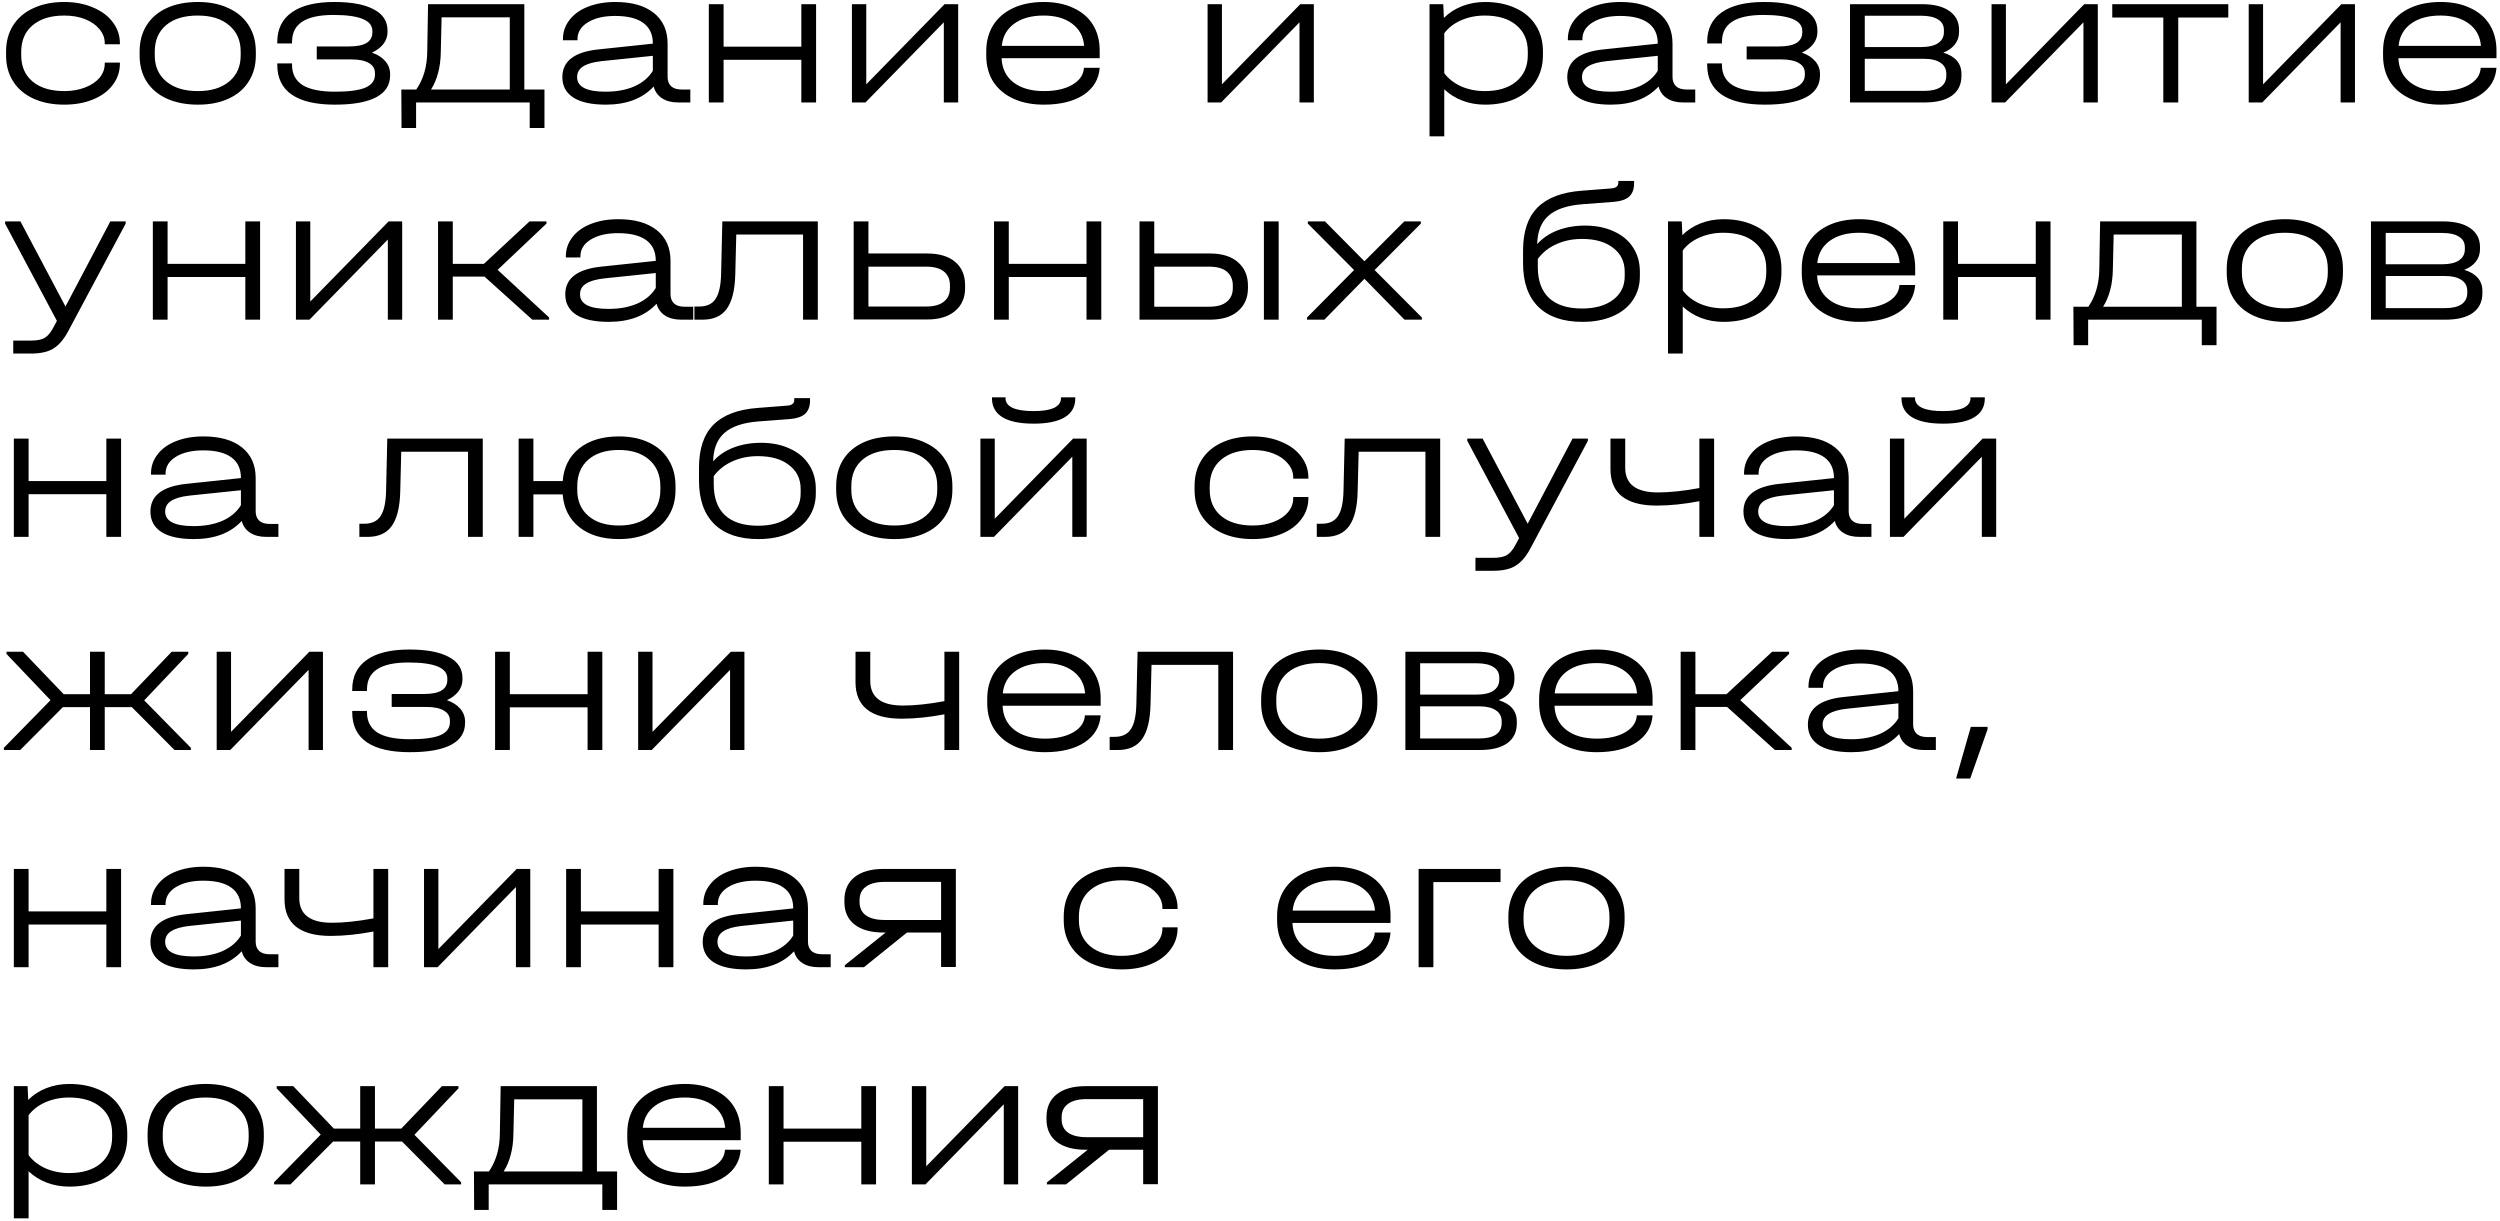 <?xml version="1.0" encoding="UTF-8"?> <svg xmlns="http://www.w3.org/2000/svg" width="610" height="298" viewBox="0 0 610 298" fill="none"> <path d="M15.684 25.535C12.83 25.535 10.333 25.049 8.193 24.076C6.053 23.103 4.399 21.709 3.232 19.893C2.064 18.077 1.481 15.969 1.481 13.569V12.597C1.481 10.165 2.048 8.041 3.183 6.225C4.35 4.376 6.004 2.966 8.144 1.993C10.285 0.988 12.798 0.485 15.684 0.485C18.278 0.485 20.596 0.923 22.639 1.798C24.715 2.641 26.336 3.841 27.503 5.398C28.671 6.922 29.255 8.64 29.255 10.554V10.797H25.558V10.554C25.558 9.257 25.12 8.105 24.245 7.1C23.401 6.063 22.234 5.252 20.742 4.668C19.251 4.084 17.565 3.793 15.684 3.793C12.409 3.793 9.831 4.587 7.95 6.176C6.102 7.733 5.177 9.889 5.177 12.645V13.521C5.177 16.212 6.102 18.336 7.95 19.893C9.831 21.449 12.409 22.227 15.684 22.227C17.565 22.227 19.251 21.936 20.742 21.352C22.267 20.768 23.45 19.974 24.293 18.968C25.136 17.963 25.558 16.812 25.558 15.515V15.272H29.255V15.515C29.255 17.461 28.671 19.195 27.503 20.72C26.369 22.244 24.763 23.427 22.688 24.27C20.645 25.113 18.31 25.535 15.684 25.535ZM48.318 25.535C45.432 25.535 42.903 25.049 40.73 24.076C38.59 23.103 36.936 21.709 35.769 19.893C34.634 18.077 34.066 15.953 34.066 13.521V12.597C34.066 10.132 34.634 7.992 35.769 6.176C36.936 4.328 38.59 2.917 40.73 1.944C42.87 0.971 45.4 0.485 48.318 0.485C51.172 0.485 53.652 0.988 55.76 1.993C57.9 2.966 59.538 4.36 60.673 6.176C61.84 7.992 62.424 10.132 62.424 12.597V13.521C62.424 15.953 61.84 18.077 60.673 19.893C59.538 21.709 57.9 23.103 55.76 24.076C53.652 25.049 51.172 25.535 48.318 25.535ZM48.269 22.227C51.512 22.227 54.057 21.449 55.906 19.893C57.787 18.336 58.727 16.212 58.727 13.521V12.597C58.727 9.873 57.787 7.733 55.906 6.176C54.057 4.587 51.512 3.793 48.269 3.793C44.962 3.793 42.384 4.571 40.535 6.127C38.687 7.684 37.763 9.84 37.763 12.597V13.521C37.763 16.212 38.703 18.336 40.584 19.893C42.465 21.449 45.027 22.227 48.269 22.227ZM90.76 12.84C92.155 13.326 93.241 14.023 94.019 14.931C94.798 15.839 95.187 16.877 95.187 18.044V18.385C95.187 20.752 94.052 22.535 91.782 23.735C89.512 24.935 86.156 25.535 81.713 25.535C77.076 25.535 73.574 24.724 71.207 23.103C68.84 21.482 67.656 19.05 67.656 15.807V15.466H71.255V15.807C71.255 18.012 72.115 19.666 73.833 20.768C75.585 21.838 78.227 22.373 81.762 22.373C85.102 22.373 87.55 22.049 89.107 21.401C90.696 20.72 91.49 19.666 91.49 18.239V17.85C91.49 16.747 90.987 15.92 89.982 15.369C89.009 14.785 87.583 14.494 85.702 14.494H77.287V11.332H85.167C87.047 11.332 88.458 11.056 89.398 10.505C90.371 9.921 90.858 9.062 90.858 7.927V7.538C90.858 4.944 87.696 3.647 81.373 3.647C77.936 3.647 75.39 4.198 73.736 5.3C72.082 6.371 71.255 8.024 71.255 10.262V10.602H67.656V10.262C67.656 7.084 68.84 4.668 71.207 3.014C73.574 1.328 77.028 0.485 81.567 0.485C85.783 0.485 88.993 1.085 91.198 2.285C93.436 3.452 94.554 5.171 94.554 7.441V7.83C94.554 8.9 94.214 9.873 93.533 10.748C92.884 11.591 91.96 12.289 90.76 12.84ZM132.849 21.838V31.226H129.25V25H101.524V31.226H97.974L97.925 21.838H101.573C103.324 19.309 104.216 16.228 104.248 12.597L104.443 1.02H127.936V21.838H132.849ZM124.386 21.838V4.23H107.75L107.556 12.645C107.523 14.623 107.296 16.358 106.875 17.85C106.486 19.341 105.918 20.671 105.173 21.838H124.386ZM168.44 21.838V25H165.473C163.884 25 162.571 24.66 161.533 23.979C160.496 23.298 159.815 22.341 159.491 21.109C156.767 24.06 152.875 25.535 147.817 25.535C144.379 25.535 141.753 24.968 139.937 23.833C138.121 22.665 137.213 20.995 137.213 18.823C137.213 14.931 140.132 12.678 145.968 12.062L159.296 10.651V10.602C159.296 8.397 158.518 6.727 156.961 5.592C155.405 4.457 153.119 3.89 150.103 3.89C147.347 3.89 145.125 4.409 143.439 5.446C141.753 6.484 140.91 7.846 140.91 9.532V9.824H137.359V9.532C137.359 7.781 137.894 6.225 138.964 4.863C140.034 3.468 141.526 2.398 143.439 1.652C145.385 0.874 147.622 0.485 150.152 0.485C154.173 0.485 157.302 1.377 159.539 3.16C161.777 4.944 162.895 7.441 162.895 10.651V18.774C162.895 19.747 163.187 20.509 163.771 21.06C164.355 21.579 165.198 21.838 166.3 21.838H168.44ZM147.768 22.373C150.46 22.373 152.811 21.936 154.821 21.06C156.832 20.152 158.323 18.887 159.296 17.266V13.618L146.698 14.931C144.688 15.158 143.196 15.596 142.223 16.245C141.283 16.861 140.813 17.72 140.813 18.823C140.813 21.19 143.131 22.373 147.768 22.373ZM176.555 1.02V11.381H195.525V1.02H199.124V25H195.525V14.591H176.555V25H172.955V1.02H176.555ZM211.37 1.02V20.574L230.486 1.02H233.794V25H230.292V5.446L211.176 25H207.868V1.02H211.37ZM268.323 14.202H244.392C244.49 16.699 245.446 18.66 247.262 20.087C249.11 21.514 251.591 22.227 254.704 22.227C257.558 22.227 259.876 21.709 261.66 20.671C263.443 19.633 264.384 18.255 264.481 16.537H268.323C268.129 19.325 266.816 21.53 264.384 23.152C261.952 24.741 258.725 25.535 254.704 25.535C251.85 25.535 249.37 25.049 247.262 24.076C245.154 23.103 243.517 21.725 242.349 19.941C241.214 18.125 240.647 16.002 240.647 13.569V12.499C240.647 10.067 241.214 7.943 242.349 6.127C243.517 4.311 245.154 2.917 247.262 1.944C249.37 0.971 251.85 0.485 254.704 0.485C257.46 0.485 259.86 0.971 261.903 1.944C263.978 2.885 265.567 4.247 266.67 6.03C267.772 7.814 268.323 9.921 268.323 12.353V14.202ZM254.655 3.793C251.672 3.793 249.273 4.457 247.457 5.787C245.673 7.084 244.668 8.884 244.441 11.186H264.53C264.335 8.884 263.362 7.084 261.611 5.787C259.86 4.457 257.541 3.793 254.655 3.793ZM298.154 1.02V20.574L317.27 1.02H320.578V25H317.076V5.446L297.96 25H294.652V1.02H298.154ZM362.325 0.485C365.179 0.485 367.676 0.988 369.816 1.993C371.956 2.966 373.594 4.36 374.729 6.176C375.896 7.992 376.48 10.116 376.48 12.548V13.424C376.48 15.855 375.896 17.996 374.729 19.844C373.561 21.66 371.907 23.071 369.767 24.076C367.659 25.049 365.179 25.535 362.325 25.535C360.38 25.535 358.547 25.211 356.829 24.562C355.143 23.914 353.667 22.989 352.402 21.79V33.269H348.803V1.02H352.159L352.305 4.376C353.537 3.144 355.013 2.187 356.731 1.507C358.483 0.826 360.347 0.485 362.325 0.485ZM372.783 12.548C372.783 9.824 371.843 7.684 369.962 6.127C368.113 4.571 365.552 3.793 362.277 3.793C360.201 3.793 358.272 4.182 356.488 4.96C354.737 5.738 353.375 6.792 352.402 8.122V17.85C353.375 19.179 354.737 20.249 356.488 21.06C358.272 21.838 360.201 22.227 362.277 22.227C365.552 22.227 368.113 21.449 369.962 19.893C371.843 18.336 372.783 16.18 372.783 13.424V12.548ZM413.639 21.838V25H410.672C409.083 25 407.77 24.66 406.732 23.979C405.695 23.298 405.014 22.341 404.689 21.109C401.966 24.06 398.074 25.535 393.016 25.535C389.578 25.535 386.952 24.968 385.136 23.833C383.32 22.665 382.412 20.995 382.412 18.823C382.412 14.931 385.33 12.678 391.167 12.062L404.495 10.651V10.602C404.495 8.397 403.717 6.727 402.16 5.592C400.604 4.457 398.317 3.89 395.302 3.89C392.545 3.89 390.324 4.409 388.638 5.446C386.952 6.484 386.109 7.846 386.109 9.532V9.824H382.558V9.532C382.558 7.781 383.093 6.225 384.163 4.863C385.233 3.468 386.725 2.398 388.638 1.652C390.584 0.874 392.821 0.485 395.35 0.485C399.371 0.485 402.501 1.377 404.738 3.16C406.976 4.944 408.094 7.441 408.094 10.651V18.774C408.094 19.747 408.386 20.509 408.97 21.06C409.553 21.579 410.397 21.838 411.499 21.838H413.639ZM392.967 22.373C395.658 22.373 398.009 21.936 400.02 21.06C402.03 20.152 403.522 18.887 404.495 17.266V13.618L391.897 14.931C389.886 15.158 388.395 15.596 387.422 16.245C386.482 16.861 386.011 17.72 386.011 18.823C386.011 21.19 388.33 22.373 392.967 22.373ZM439.653 12.84C441.048 13.326 442.134 14.023 442.912 14.931C443.691 15.839 444.08 16.877 444.08 18.044V18.385C444.08 20.752 442.945 22.535 440.675 23.735C438.405 24.935 435.049 25.535 430.606 25.535C425.969 25.535 422.467 24.724 420.1 23.103C417.733 21.482 416.549 19.05 416.549 15.807V15.466H420.148V15.807C420.148 18.012 421.008 19.666 422.726 20.768C424.477 21.838 427.12 22.373 430.655 22.373C433.995 22.373 436.443 22.049 438 21.401C439.588 20.72 440.383 19.666 440.383 18.239V17.85C440.383 16.747 439.88 15.92 438.875 15.369C437.902 14.785 436.475 14.494 434.595 14.494H426.18V11.332H434.06C435.94 11.332 437.351 11.056 438.291 10.505C439.264 9.921 439.751 9.062 439.751 7.927V7.538C439.751 4.944 436.589 3.647 430.266 3.647C426.828 3.647 424.283 4.198 422.629 5.3C420.975 6.371 420.148 8.024 420.148 10.262V10.602H416.549V10.262C416.549 7.084 417.733 4.668 420.1 3.014C422.467 1.328 425.92 0.485 430.46 0.485C434.676 0.485 437.886 1.085 440.091 2.285C442.329 3.452 443.447 5.171 443.447 7.441V7.83C443.447 8.9 443.107 9.873 442.426 10.748C441.777 11.591 440.853 12.289 439.653 12.84ZM474.169 12.84C477.119 13.748 478.595 15.483 478.595 18.044V18.531C478.595 20.606 477.817 22.211 476.26 23.346C474.704 24.449 472.482 25 469.596 25H451.405V1.02H468.964C471.85 1.02 474.071 1.571 475.628 2.674C477.217 3.776 478.011 5.317 478.011 7.295V7.781C478.011 8.949 477.671 9.97 476.99 10.845C476.341 11.689 475.401 12.353 474.169 12.84ZM455.004 3.841V11.478H468.818C470.569 11.478 471.915 11.17 472.855 10.554C473.828 9.905 474.314 8.997 474.314 7.83V7.343C474.314 6.208 473.844 5.349 472.904 4.765C471.963 4.149 470.602 3.841 468.818 3.841H455.004ZM474.898 17.996C474.898 16.828 474.428 15.937 473.488 15.32C472.547 14.672 471.218 14.348 469.499 14.348H455.004V22.179H469.499C471.25 22.179 472.58 21.871 473.488 21.255C474.428 20.606 474.898 19.682 474.898 18.482V17.996ZM489.44 1.02V20.574L508.556 1.02H511.863V25H508.361V5.446L489.245 25H485.938V1.02H489.44ZM515.394 4.279V1.02H543.703V4.279H531.494V25H527.846V4.279H515.394ZM552.188 1.02V20.574L571.304 1.02H574.612V25H571.11V5.446L551.994 25H548.686V1.02H552.188ZM609.141 14.202H585.21C585.307 16.699 586.264 18.66 588.08 20.087C589.928 21.514 592.409 22.227 595.522 22.227C598.376 22.227 600.694 21.709 602.478 20.671C604.261 19.633 605.201 18.255 605.299 16.537H609.141C608.947 19.325 607.633 21.53 605.201 23.152C602.769 24.741 599.543 25.535 595.522 25.535C592.668 25.535 590.188 25.049 588.08 24.076C585.972 23.103 584.335 21.725 583.167 19.941C582.032 18.125 581.465 16.002 581.465 13.569V12.499C581.465 10.067 582.032 7.943 583.167 6.127C584.335 4.311 585.972 2.917 588.08 1.944C590.188 0.971 592.668 0.485 595.522 0.485C598.278 0.485 600.678 0.971 602.721 1.944C604.796 2.885 606.385 4.247 607.488 6.03C608.59 7.814 609.141 9.921 609.141 12.353V14.202ZM595.473 3.793C592.49 3.793 590.09 4.457 588.274 5.787C586.491 7.084 585.486 8.884 585.259 11.186H605.347C605.153 8.884 604.18 7.084 602.429 5.787C600.678 4.457 598.359 3.793 595.473 3.793ZM30.665 54.02V54.555L16.559 80.967C15.522 82.88 14.338 84.242 13.008 85.053C11.711 85.864 9.896 86.269 7.561 86.269H3.232V83.107H7.512C9.036 83.107 10.171 82.88 10.917 82.426C11.695 81.972 12.425 81.081 13.106 79.751L13.884 78.292L1.237 54.555V54.02H4.983L15.976 74.79L26.92 54.02H30.665ZM40.893 54.02V64.381H59.862V54.02H63.462V78H59.862V67.591H40.893V78H37.293V54.02H40.893ZM75.708 54.02V73.574L94.824 54.02H98.132V78H94.63V58.446L75.514 78H72.206V54.02H75.708ZM133.975 77.465V78H129.889L118.215 67.494H110.481V78H106.882V54.02H110.481V64.381H118.069L129.208 54.02H133.342V54.555L121.425 65.84L133.975 77.465ZM169.153 74.838V78H166.186C164.597 78 163.284 77.659 162.246 76.978C161.208 76.298 160.527 75.341 160.203 74.109C157.479 77.06 153.588 78.535 148.529 78.535C145.092 78.535 142.465 77.968 140.649 76.833C138.834 75.665 137.926 73.995 137.926 71.823C137.926 67.931 140.844 65.678 146.681 65.062L160.009 63.651V63.602C160.009 61.397 159.23 59.727 157.674 58.592C156.117 57.457 153.831 56.89 150.815 56.89C148.059 56.89 145.838 57.409 144.152 58.446C142.465 59.484 141.622 60.846 141.622 62.532V62.824H138.072V62.532C138.072 60.781 138.607 59.225 139.677 57.863C140.747 56.468 142.238 55.398 144.152 54.652C146.097 53.874 148.335 53.485 150.864 53.485C154.885 53.485 158.014 54.377 160.252 56.16C162.489 57.944 163.608 60.441 163.608 63.651V71.774C163.608 72.747 163.9 73.509 164.483 74.06C165.067 74.579 165.91 74.838 167.013 74.838H169.153ZM148.481 75.373C151.172 75.373 153.523 74.936 155.534 74.06C157.544 73.152 159.036 71.888 160.009 70.266V66.618L147.411 67.931C145.4 68.158 143.908 68.596 142.936 69.245C141.995 69.861 141.525 70.72 141.525 71.823C141.525 74.19 143.844 75.373 148.481 75.373ZM199.545 78H195.945V57.23H179.651L179.407 66.959C179.31 70.785 178.613 73.59 177.316 75.373C176.051 77.124 174.089 78 171.43 78H169.436V74.79H170.652C172.468 74.79 173.781 74.174 174.592 72.941C175.435 71.709 175.889 69.65 175.954 66.764L176.246 54.02H199.545V78ZM226.244 61.851C229.163 61.851 231.433 62.532 233.054 63.894C234.675 65.256 235.486 67.169 235.486 69.634V70.266C235.486 72.666 234.659 74.546 233.005 75.908C231.384 77.27 229.13 77.951 226.244 77.951H208.296V54.02H211.895V61.851H226.244ZM231.789 69.634C231.789 68.142 231.287 67.007 230.281 66.229C229.309 65.451 227.882 65.062 226.001 65.062H211.895V74.79H226.001C227.882 74.79 229.309 74.401 230.281 73.622C231.287 72.844 231.789 71.725 231.789 70.266V69.634ZM246.143 54.02V64.381H265.113V54.02H268.713V78H265.113V67.591H246.143V78H242.544V54.02H246.143ZM295.211 61.851C298.194 61.851 300.48 62.565 302.069 63.992C303.691 65.386 304.501 67.283 304.501 69.682V70.315C304.501 72.65 303.691 74.514 302.069 75.908C300.48 77.303 298.194 78 295.211 78H278.041V54.02H281.64V61.851H295.211ZM311.992 54.02V78H308.392V54.02H311.992ZM300.805 69.682C300.805 68.223 300.318 67.088 299.345 66.278C298.405 65.467 296.946 65.062 294.968 65.062H281.64V74.838H294.968C296.946 74.838 298.405 74.433 299.345 73.622C300.318 72.812 300.805 71.709 300.805 70.315V69.682ZM346.933 77.465V78H342.701L332.924 68.029L323.147 78H318.916V77.465L330.395 65.888L319.11 54.555V54.02H323.293L332.924 63.748L342.652 54.02H346.689V54.555L335.405 65.888L346.933 77.465ZM386.752 55.042C389.411 55.042 391.746 55.512 393.756 56.452C395.799 57.36 397.372 58.673 398.474 60.392C399.577 62.078 400.128 64.04 400.128 66.278V67.396C400.128 69.634 399.544 71.596 398.377 73.282C397.242 74.968 395.605 76.265 393.464 77.173C391.357 78.081 388.908 78.535 386.12 78.535C381.45 78.535 377.867 77.319 375.37 74.887C372.873 72.422 371.625 68.888 371.625 64.283V61.122C371.625 56.517 372.792 53.031 375.127 50.664C377.494 48.264 381.126 46.886 386.022 46.529L392.881 45.994C393.594 45.962 394.097 45.832 394.389 45.605C394.713 45.378 394.875 45.038 394.875 44.584V44.146H398.718V44.73C398.718 46.157 398.312 47.243 397.502 47.989C396.691 48.702 395.442 49.124 393.756 49.253L386.071 49.837C382.342 50.129 379.586 51.069 377.802 52.658C376.051 54.215 375.143 56.517 375.078 59.565C376.375 58.106 378.029 56.987 380.04 56.209C382.082 55.431 384.32 55.042 386.752 55.042ZM396.431 66.326C396.431 63.862 395.491 61.916 393.61 60.489C391.762 59.03 389.233 58.3 386.022 58.3C383.72 58.3 381.645 58.722 379.796 59.565C377.948 60.376 376.424 61.576 375.224 63.165V65.159C375.224 68.466 376.132 70.98 377.948 72.698C379.796 74.417 382.488 75.276 386.022 75.276C389.2 75.276 391.73 74.563 393.61 73.136C395.491 71.709 396.431 69.796 396.431 67.396V66.326ZM420.514 53.485C423.367 53.485 425.864 53.988 428.004 54.993C430.144 55.966 431.782 57.36 432.917 59.176C434.084 60.992 434.668 63.116 434.668 65.548V66.424C434.668 68.856 434.084 70.996 432.917 72.844C431.75 74.66 430.096 76.071 427.956 77.076C425.848 78.049 423.367 78.535 420.514 78.535C418.568 78.535 416.736 78.211 415.017 77.562C413.331 76.914 411.856 75.99 410.591 74.79V86.269H406.991V54.02H410.348L410.494 57.376C411.726 56.144 413.201 55.188 414.92 54.507C416.671 53.825 418.536 53.485 420.514 53.485ZM430.971 65.548C430.971 62.824 430.031 60.684 428.15 59.127C426.302 57.571 423.74 56.793 420.465 56.793C418.39 56.793 416.46 57.182 414.677 57.96C412.926 58.738 411.564 59.792 410.591 61.122V70.85C411.564 72.179 412.926 73.249 414.677 74.06C416.46 74.838 418.39 75.228 420.465 75.228C423.74 75.228 426.302 74.449 428.15 72.893C430.031 71.336 430.971 69.18 430.971 66.424V65.548ZM467.304 67.202H443.373C443.47 69.699 444.427 71.66 446.243 73.087C448.091 74.514 450.572 75.228 453.685 75.228C456.538 75.228 458.857 74.709 460.64 73.671C462.424 72.633 463.364 71.255 463.462 69.537H467.304C467.11 72.325 465.796 74.53 463.364 76.152C460.932 77.741 457.706 78.535 453.685 78.535C450.831 78.535 448.35 78.049 446.243 77.076C444.135 76.103 442.497 74.725 441.33 72.941C440.195 71.125 439.628 69.001 439.628 66.569V65.499C439.628 63.067 440.195 60.943 441.33 59.127C442.497 57.312 444.135 55.917 446.243 54.944C448.35 53.971 450.831 53.485 453.685 53.485C456.441 53.485 458.841 53.971 460.884 54.944C462.959 55.885 464.548 57.247 465.65 59.03C466.753 60.814 467.304 62.921 467.304 65.353V67.202ZM453.636 56.793C450.653 56.793 448.253 57.457 446.437 58.787C444.654 60.084 443.648 61.884 443.422 64.186H463.51C463.316 61.884 462.343 60.084 460.592 58.787C458.841 57.457 456.522 56.793 453.636 56.793ZM477.757 54.02V64.381H496.727V54.02H500.326V78H496.727V67.591H477.757V78H474.158V54.02H477.757ZM540.833 74.838V84.226H537.234V78H509.508V84.226H505.958L505.909 74.838H509.557C511.308 72.309 512.2 69.228 512.232 65.597L512.427 54.02H535.92V74.838H540.833ZM532.369 74.838V57.23H515.734L515.54 65.645C515.507 67.623 515.28 69.358 514.859 70.85C514.47 72.341 513.902 73.671 513.156 74.838H532.369ZM557.573 78.535C554.687 78.535 552.158 78.049 549.985 77.076C547.845 76.103 546.191 74.709 545.024 72.893C543.889 71.077 543.322 68.953 543.322 66.521V65.597C543.322 63.132 543.889 60.992 545.024 59.176C546.191 57.328 547.845 55.917 549.985 54.944C552.126 53.971 554.655 53.485 557.573 53.485C560.427 53.485 562.908 53.988 565.015 54.993C567.156 55.966 568.793 57.36 569.928 59.176C571.095 60.992 571.679 63.132 571.679 65.597V66.521C571.679 68.953 571.095 71.077 569.928 72.893C568.793 74.709 567.156 76.103 565.015 77.076C562.908 78.049 560.427 78.535 557.573 78.535ZM557.525 75.228C560.767 75.228 563.313 74.449 565.161 72.893C567.042 71.336 567.982 69.212 567.982 66.521V65.597C567.982 62.873 567.042 60.733 565.161 59.176C563.313 57.587 560.767 56.793 557.525 56.793C554.217 56.793 551.639 57.571 549.791 59.127C547.942 60.684 547.018 62.84 547.018 65.597V66.521C547.018 69.212 547.959 71.336 549.839 72.893C551.72 74.449 554.282 75.228 557.525 75.228ZM601.281 65.84C604.231 66.748 605.707 68.483 605.707 71.044V71.531C605.707 73.606 604.929 75.211 603.372 76.346C601.816 77.449 599.594 78 596.708 78H578.517V54.02H596.076C598.962 54.02 601.183 54.571 602.74 55.674C604.329 56.776 605.123 58.317 605.123 60.295V60.781C605.123 61.949 604.783 62.97 604.102 63.846C603.453 64.689 602.513 65.353 601.281 65.84ZM582.116 56.841V64.478H595.93C597.681 64.478 599.027 64.17 599.967 63.554C600.94 62.905 601.426 61.997 601.426 60.83V60.343C601.426 59.209 600.956 58.349 600.016 57.765C599.075 57.149 597.714 56.841 595.93 56.841H582.116ZM602.01 70.996C602.01 69.828 601.54 68.937 600.6 68.32C599.659 67.672 598.33 67.348 596.611 67.348H582.116V75.179H596.611C598.362 75.179 599.692 74.871 600.6 74.255C601.54 73.606 602.01 72.682 602.01 71.482V70.996ZM6.977 107.02V117.381H25.947V107.02H29.546V131H25.947V120.591H6.977V131H3.378V107.02H6.977ZM67.929 127.838V131H64.962C63.373 131 62.06 130.66 61.022 129.979C59.984 129.298 59.303 128.341 58.979 127.109C56.255 130.06 52.364 131.535 47.305 131.535C43.868 131.535 41.241 130.968 39.425 129.833C37.609 128.665 36.702 126.995 36.702 124.823C36.702 120.931 39.62 118.678 45.457 118.062L58.784 116.651V116.602C58.784 114.397 58.006 112.727 56.45 111.592C54.893 110.457 52.607 109.89 49.591 109.89C46.835 109.89 44.614 110.409 42.928 111.446C41.241 112.484 40.398 113.846 40.398 115.532V115.824H36.847V115.532C36.847 113.781 37.383 112.225 38.453 110.863C39.523 109.468 41.014 108.398 42.928 107.652C44.873 106.874 47.111 106.485 49.64 106.485C53.661 106.485 56.79 107.377 59.028 109.16C61.265 110.944 62.384 113.441 62.384 116.651V124.774C62.384 125.747 62.676 126.509 63.259 127.06C63.843 127.579 64.686 127.838 65.789 127.838H67.929ZM47.257 128.373C49.948 128.373 52.299 127.936 54.309 127.06C56.32 126.152 57.812 124.887 58.784 123.266V119.618L46.187 120.931C44.176 121.158 42.684 121.596 41.712 122.245C40.771 122.861 40.301 123.72 40.301 124.823C40.301 127.19 42.62 128.373 47.257 128.373ZM117.796 131H114.197V110.23H97.902L97.659 119.959C97.561 123.785 96.864 126.59 95.567 128.373C94.302 130.124 92.341 131 89.682 131H87.687V127.79H88.903C90.719 127.79 92.032 127.174 92.843 125.941C93.686 124.709 94.14 122.65 94.205 119.764L94.497 107.02H117.796V131ZM151.013 106.485C153.835 106.485 156.283 106.988 158.358 107.993C160.433 108.966 162.022 110.36 163.125 112.176C164.26 113.992 164.827 116.132 164.827 118.597V119.521C164.827 121.953 164.26 124.077 163.125 125.893C162.022 127.709 160.417 129.103 158.31 130.076C156.234 131.049 153.802 131.535 151.013 131.535C146.992 131.535 143.766 130.562 141.334 128.617C138.902 126.671 137.556 124.012 137.297 120.64H130.147V131H126.547V107.02H130.147V117.381H137.297C137.556 114.008 138.902 111.349 141.334 109.404C143.766 107.458 146.992 106.485 151.013 106.485ZM161.131 118.694C161.131 115.938 160.223 113.765 158.407 112.176C156.591 110.587 154.126 109.793 151.013 109.793C147.836 109.793 145.339 110.587 143.523 112.176C141.739 113.733 140.847 115.905 140.847 118.694V119.521C140.847 122.212 141.755 124.336 143.571 125.893C145.387 127.449 147.868 128.227 151.013 128.227C154.126 128.227 156.591 127.449 158.407 125.893C160.223 124.336 161.131 122.212 161.131 119.521V118.694ZM185.681 108.042C188.34 108.042 190.675 108.512 192.686 109.452C194.729 110.36 196.301 111.673 197.404 113.392C198.506 115.078 199.058 117.04 199.058 119.278V120.396C199.058 122.634 198.474 124.596 197.306 126.282C196.172 127.968 194.534 129.265 192.394 130.173C190.286 131.081 187.838 131.535 185.049 131.535C180.379 131.535 176.796 130.319 174.299 127.887C171.802 125.423 170.554 121.888 170.554 117.283V114.122C170.554 109.517 171.721 106.031 174.056 103.664C176.423 101.264 180.055 99.886 184.952 99.529L191.81 98.994C192.523 98.962 193.026 98.832 193.318 98.605C193.642 98.378 193.804 98.038 193.804 97.584V97.146H197.647V97.73C197.647 99.156 197.242 100.243 196.431 100.989C195.62 101.702 194.372 102.124 192.686 102.253L185 102.837C181.271 103.129 178.515 104.069 176.731 105.658C174.98 107.215 174.072 109.517 174.008 112.565C175.305 111.106 176.958 109.987 178.969 109.209C181.012 108.431 183.249 108.042 185.681 108.042ZM195.361 119.326C195.361 116.862 194.42 114.916 192.54 113.489C190.691 112.03 188.162 111.3 184.952 111.3C182.649 111.3 180.574 111.722 178.726 112.565C176.877 113.376 175.353 114.576 174.153 116.165V118.159C174.153 121.466 175.061 123.98 176.877 125.698C178.726 127.417 181.417 128.276 184.952 128.276C188.13 128.276 190.659 127.563 192.54 126.136C194.42 124.709 195.361 122.796 195.361 120.396V119.326ZM218.276 131.535C215.39 131.535 212.86 131.049 210.688 130.076C208.547 129.103 206.894 127.709 205.726 125.893C204.591 124.077 204.024 121.953 204.024 119.521V118.597C204.024 116.132 204.591 113.992 205.726 112.176C206.894 110.328 208.547 108.917 210.688 107.944C212.828 106.971 215.357 106.485 218.276 106.485C221.129 106.485 223.61 106.988 225.718 107.993C227.858 108.966 229.495 110.36 230.63 112.176C231.798 113.992 232.381 116.132 232.381 118.597V119.521C232.381 121.953 231.798 124.077 230.63 125.893C229.495 127.709 227.858 129.103 225.718 130.076C223.61 131.049 221.129 131.535 218.276 131.535ZM218.227 128.227C221.47 128.227 224.015 127.449 225.864 125.893C227.744 124.336 228.685 122.212 228.685 119.521V118.597C228.685 115.873 227.744 113.733 225.864 112.176C224.015 110.587 221.47 109.793 218.227 109.793C214.919 109.793 212.341 110.571 210.493 112.127C208.645 113.684 207.721 115.84 207.721 118.597V119.521C207.721 122.212 208.661 124.336 210.542 125.893C212.422 127.449 214.984 128.227 218.227 128.227ZM242.721 107.02V126.574L261.837 107.02H265.144V131H261.642V111.446L242.526 131H239.219V107.02H242.721ZM252.206 103.372C248.866 103.372 246.337 102.853 244.618 101.816C242.899 100.745 242.04 99.205 242.04 97.195V96.951H245.348V97.195C245.348 98.2 245.931 98.978 247.099 99.529C248.266 100.048 249.968 100.308 252.206 100.308C254.379 100.308 256.032 100.048 257.167 99.529C258.302 98.978 258.87 98.2 258.87 97.195V96.951H262.372V97.195C262.372 99.238 261.513 100.778 259.794 101.816C258.075 102.853 255.546 103.372 252.206 103.372ZM305.676 131.535C302.822 131.535 300.325 131.049 298.185 130.076C296.045 129.103 294.391 127.709 293.224 125.893C292.056 124.077 291.473 121.969 291.473 119.569V118.597C291.473 116.165 292.04 114.041 293.175 112.225C294.343 110.376 295.996 108.966 298.136 107.993C300.277 106.988 302.79 106.485 305.676 106.485C308.27 106.485 310.589 106.923 312.631 107.798C314.707 108.641 316.328 109.841 317.496 111.398C318.663 112.922 319.247 114.64 319.247 116.554V116.797H315.55V116.554C315.55 115.257 315.112 114.105 314.237 113.1C313.393 112.063 312.226 111.252 310.734 110.668C309.243 110.084 307.557 109.793 305.676 109.793C302.401 109.793 299.823 110.587 297.942 112.176C296.094 113.733 295.169 115.889 295.169 118.645V119.521C295.169 122.212 296.094 124.336 297.942 125.893C299.823 127.449 302.401 128.227 305.676 128.227C307.557 128.227 309.243 127.936 310.734 127.352C312.259 126.768 313.442 125.974 314.285 124.969C315.128 123.963 315.55 122.812 315.55 121.515V121.272H319.247V121.515C319.247 123.461 318.663 125.196 317.496 126.72C316.361 128.244 314.755 129.427 312.68 130.27C310.637 131.113 308.302 131.535 305.676 131.535ZM351.405 131H347.805V110.23H331.511L331.267 119.959C331.17 123.785 330.473 126.59 329.176 128.373C327.911 130.124 325.949 131 323.29 131H321.296V127.79H322.512C324.328 127.79 325.641 127.174 326.452 125.941C327.295 124.709 327.749 122.65 327.814 119.764L328.106 107.02H351.405V131ZM387.443 107.02V107.555L373.337 133.967C372.3 135.88 371.116 137.242 369.787 138.053C368.49 138.864 366.674 139.269 364.339 139.269H360.01V136.107H364.29C365.814 136.107 366.949 135.88 367.695 135.426C368.473 134.972 369.203 134.081 369.884 132.751L370.662 131.292L358.016 107.555V107.02H361.761L372.754 127.79L383.698 107.02H387.443ZM418.246 107.02V131H414.646V122.293C410.917 123.007 407.431 123.363 404.189 123.363C400.492 123.363 397.687 122.618 395.774 121.126C393.893 119.634 392.953 117.413 392.953 114.462V107.02H396.552V114.122C396.552 118.143 399.211 120.153 404.529 120.153C407.447 120.153 410.82 119.796 414.646 119.083V107.02H418.246ZM456.627 127.838V131H453.66C452.071 131 450.758 130.66 449.72 129.979C448.683 129.298 448.002 128.341 447.678 127.109C444.954 130.06 441.062 131.535 436.004 131.535C432.566 131.535 429.94 130.968 428.124 129.833C426.308 128.665 425.4 126.995 425.4 124.823C425.4 120.931 428.319 118.678 434.155 118.062L447.483 116.651V116.602C447.483 114.397 446.705 112.727 445.148 111.592C443.592 110.457 441.306 109.89 438.29 109.89C435.534 109.89 433.312 110.409 431.626 111.446C429.94 112.484 429.097 113.846 429.097 115.532V115.824H425.546V115.532C425.546 113.781 426.081 112.225 427.151 110.863C428.221 109.468 429.713 108.398 431.626 107.652C433.572 106.874 435.809 106.485 438.339 106.485C442.36 106.485 445.489 107.377 447.726 109.16C449.964 110.944 451.082 113.441 451.082 116.651V124.774C451.082 125.747 451.374 126.509 451.958 127.06C452.542 127.579 453.385 127.838 454.487 127.838H456.627ZM435.955 128.373C438.647 128.373 440.998 127.936 443.008 127.06C445.019 126.152 446.51 124.887 447.483 123.266V119.618L434.885 120.931C432.875 121.158 431.383 121.596 430.41 122.245C429.47 122.861 429 123.72 429 124.823C429 127.19 431.318 128.373 435.955 128.373ZM464.644 107.02V126.574L483.76 107.02H487.068V131H483.566V111.446L464.45 131H461.142V107.02H464.644ZM474.129 103.372C470.789 103.372 468.26 102.853 466.541 101.816C464.823 100.745 463.963 99.205 463.963 97.195V96.951H467.271V97.195C467.271 98.2 467.855 98.978 469.022 99.529C470.189 100.048 471.892 100.308 474.129 100.308C476.302 100.308 477.956 100.048 479.091 99.529C480.226 98.978 480.793 98.2 480.793 97.195V96.951H484.295V97.195C484.295 99.238 483.436 100.778 481.717 101.816C479.999 102.853 477.469 103.372 474.129 103.372ZM46.571 182.465V183H42.582L32.173 172.542H25.558V183H21.958V172.542H15.343L4.934 183H0.946V182.465L12.328 170.84L1.578 159.555V159.02H5.615L15.538 169.381H21.958V159.02H25.558V169.381H31.978L41.901 159.02H45.938V159.555L35.189 170.888L46.571 182.465ZM56.376 159.02V178.574L75.491 159.02H78.799V183H75.297V163.446L56.181 183H52.873V159.02H56.376ZM109.048 170.84C110.443 171.326 111.529 172.023 112.307 172.931C113.085 173.839 113.475 174.877 113.475 176.044V176.385C113.475 178.752 112.34 180.536 110.07 181.735C107.8 182.935 104.444 183.535 100.001 183.535C95.364 183.535 91.862 182.724 89.495 181.103C87.127 179.482 85.944 177.05 85.944 173.807V173.466H89.543V173.807C89.543 176.012 90.403 177.666 92.121 178.768C93.872 179.838 96.515 180.373 100.05 180.373C103.39 180.373 105.838 180.049 107.394 179.401C108.983 178.72 109.778 177.666 109.778 176.239V175.85C109.778 174.747 109.275 173.92 108.27 173.369C107.297 172.785 105.87 172.494 103.99 172.494H95.575V169.332H103.455C105.335 169.332 106.746 169.056 107.686 168.505C108.659 167.921 109.145 167.062 109.145 165.927V165.538C109.145 162.944 105.984 161.647 99.66 161.647C96.223 161.647 93.678 162.198 92.024 163.3C90.37 164.371 89.543 166.024 89.543 168.262V168.602H85.944V168.262C85.944 165.084 87.127 162.668 89.495 161.014C91.862 159.328 95.315 158.485 99.855 158.485C104.071 158.485 107.281 159.085 109.486 160.285C111.723 161.452 112.842 163.171 112.842 165.441V165.83C112.842 166.9 112.502 167.873 111.821 168.748C111.172 169.591 110.248 170.289 109.048 170.84ZM124.399 159.02V169.381H143.369V159.02H146.968V183H143.369V172.591H124.399V183H120.799V159.02H124.399ZM159.215 159.02V178.574L178.33 159.02H181.638V183H178.136V163.446L159.02 183H155.713V159.02H159.215ZM234.038 159.02V183H230.438V174.293C226.709 175.007 223.223 175.363 219.981 175.363C216.284 175.363 213.479 174.618 211.566 173.126C209.685 171.634 208.745 169.413 208.745 166.462V159.02H212.344V166.122C212.344 170.143 215.003 172.153 220.321 172.153C223.24 172.153 226.612 171.796 230.438 171.083V159.02H234.038ZM268.561 172.202H244.63C244.727 174.699 245.684 176.66 247.5 178.087C249.348 179.514 251.829 180.227 254.942 180.227C257.795 180.227 260.114 179.709 261.897 178.671C263.681 177.633 264.621 176.255 264.718 174.537H268.561C268.366 177.325 267.053 179.53 264.621 181.152C262.189 182.741 258.963 183.535 254.942 183.535C252.088 183.535 249.607 183.049 247.5 182.076C245.392 181.103 243.754 179.725 242.587 177.941C241.452 176.125 240.884 174.001 240.884 171.569V170.499C240.884 168.067 241.452 165.943 242.587 164.127C243.754 162.311 245.392 160.917 247.5 159.944C249.607 158.971 252.088 158.485 254.942 158.485C257.698 158.485 260.098 158.971 262.14 159.944C264.216 160.885 265.805 162.247 266.907 164.03C268.01 165.814 268.561 167.921 268.561 170.353V172.202ZM254.893 161.793C251.91 161.793 249.51 162.457 247.694 163.787C245.911 165.084 244.905 166.884 244.678 169.186H264.767C264.572 166.884 263.6 165.084 261.849 163.787C260.098 162.457 257.779 161.793 254.893 161.793ZM300.864 183H297.264V162.23H280.97L280.727 171.959C280.629 175.785 279.932 178.59 278.635 180.373C277.37 182.124 275.408 183 272.749 183H270.755V179.79H271.971C273.787 179.79 275.1 179.174 275.911 177.941C276.754 176.709 277.208 174.65 277.273 171.764L277.565 159.02H300.864V183ZM321.97 183.535C319.084 183.535 316.554 183.049 314.382 182.076C312.242 181.103 310.588 179.709 309.42 177.893C308.285 176.077 307.718 173.953 307.718 171.521V170.597C307.718 168.132 308.285 165.992 309.42 164.176C310.588 162.328 312.242 160.917 314.382 159.944C316.522 158.971 319.051 158.485 321.97 158.485C324.823 158.485 327.304 158.988 329.412 159.993C331.552 160.966 333.189 162.36 334.324 164.176C335.492 165.992 336.076 168.132 336.076 170.597V171.521C336.076 173.953 335.492 176.077 334.324 177.893C333.189 179.709 331.552 181.103 329.412 182.076C327.304 183.049 324.823 183.535 321.97 183.535ZM321.921 180.227C325.164 180.227 327.709 179.449 329.558 177.893C331.438 176.336 332.379 174.212 332.379 171.521V170.597C332.379 167.873 331.438 165.733 329.558 164.176C327.709 162.587 325.164 161.793 321.921 161.793C318.613 161.793 316.036 162.571 314.187 164.127C312.339 165.684 311.415 167.84 311.415 170.597V171.521C311.415 174.212 312.355 176.336 314.236 177.893C316.117 179.449 318.678 180.227 321.921 180.227ZM365.677 170.84C368.628 171.748 370.103 173.483 370.103 176.044V176.531C370.103 178.606 369.325 180.211 367.768 181.346C366.212 182.449 363.991 183 361.105 183H342.913V159.02H360.472C363.358 159.02 365.58 159.571 367.136 160.674C368.725 161.776 369.519 163.317 369.519 165.295V165.781C369.519 166.949 369.179 167.97 368.498 168.846C367.849 169.689 366.909 170.353 365.677 170.84ZM346.512 161.841V169.478H360.326C362.077 169.478 363.423 169.17 364.364 168.554C365.336 167.905 365.823 166.997 365.823 165.83V165.343C365.823 164.208 365.353 163.349 364.412 162.765C363.472 162.149 362.11 161.841 360.326 161.841H346.512ZM366.406 175.996C366.406 174.828 365.936 173.937 364.996 173.32C364.055 172.672 362.726 172.348 361.007 172.348H346.512V180.179H361.007C362.758 180.179 364.088 179.871 364.996 179.255C365.936 178.606 366.406 177.682 366.406 176.482V175.996ZM403.226 172.202H379.294C379.392 174.699 380.348 176.66 382.164 178.087C384.013 179.514 386.493 180.227 389.606 180.227C392.46 180.227 394.778 179.709 396.562 178.671C398.345 177.633 399.286 176.255 399.383 174.537H403.226C403.031 177.325 401.718 179.53 399.286 181.152C396.854 182.741 393.627 183.535 389.606 183.535C386.753 183.535 384.272 183.049 382.164 182.076C380.056 181.103 378.419 179.725 377.251 177.941C376.116 176.125 375.549 174.001 375.549 171.569V170.499C375.549 168.067 376.116 165.943 377.251 164.127C378.419 162.311 380.056 160.917 382.164 159.944C384.272 158.971 386.753 158.485 389.606 158.485C392.362 158.485 394.762 158.971 396.805 159.944C398.88 160.885 400.469 162.247 401.572 164.03C402.674 165.814 403.226 167.921 403.226 170.353V172.202ZM389.558 161.793C386.574 161.793 384.175 162.457 382.359 163.787C380.575 165.084 379.57 166.884 379.343 169.186H399.432C399.237 166.884 398.264 165.084 396.513 163.787C394.762 162.457 392.444 161.793 389.558 161.793ZM437.172 182.465V183H433.086L421.412 172.494H413.678V183H410.079V159.02H413.678V169.381H421.266L432.405 159.02H436.54V159.555L424.623 170.84L437.172 182.465ZM472.35 179.838V183H469.383C467.794 183 466.481 182.66 465.443 181.979C464.406 181.298 463.725 180.341 463.4 179.109C460.676 182.06 456.785 183.535 451.727 183.535C448.289 183.535 445.663 182.968 443.847 181.833C442.031 180.665 441.123 178.995 441.123 176.823C441.123 172.931 444.041 170.678 449.878 170.062L463.206 168.651V168.602C463.206 166.397 462.427 164.727 460.871 163.592C459.314 162.457 457.028 161.89 454.013 161.89C451.256 161.89 449.035 162.409 447.349 163.446C445.663 164.484 444.82 165.846 444.82 167.532V167.824H441.269V167.532C441.269 165.781 441.804 164.225 442.874 162.863C443.944 161.468 445.436 160.398 447.349 159.652C449.294 158.874 451.532 158.485 454.061 158.485C458.082 158.485 461.211 159.377 463.449 161.16C465.686 162.944 466.805 165.441 466.805 168.651V176.774C466.805 177.747 467.097 178.509 467.681 179.06C468.264 179.579 469.107 179.838 470.21 179.838H472.35ZM451.678 180.373C454.369 180.373 456.72 179.936 458.731 179.06C460.741 178.152 462.233 176.887 463.206 175.266V171.618L450.608 172.931C448.597 173.158 447.106 173.596 446.133 174.245C445.192 174.861 444.722 175.72 444.722 176.823C444.722 179.19 447.041 180.373 451.678 180.373ZM484.966 177.358V177.941L480.735 189.956H477.281L480.881 177.358H484.966ZM6.977 212.02V222.381H25.947V212.02H29.546V236H25.947V225.591H6.977V236H3.378V212.02H6.977ZM67.929 232.838V236H64.962C63.373 236 62.06 235.66 61.022 234.979C59.984 234.298 59.303 233.341 58.979 232.109C56.255 235.06 52.364 236.535 47.305 236.535C43.868 236.535 41.241 235.968 39.425 234.833C37.609 233.665 36.702 231.995 36.702 229.823C36.702 225.931 39.62 223.678 45.457 223.062L58.784 221.651V221.602C58.784 219.397 58.006 217.727 56.45 216.592C54.893 215.457 52.607 214.89 49.591 214.89C46.835 214.89 44.614 215.409 42.928 216.446C41.241 217.484 40.398 218.846 40.398 220.532V220.824H36.847V220.532C36.847 218.781 37.383 217.225 38.453 215.863C39.523 214.468 41.014 213.398 42.928 212.652C44.873 211.874 47.111 211.485 49.64 211.485C53.661 211.485 56.79 212.377 59.028 214.16C61.265 215.944 62.384 218.441 62.384 221.651V229.774C62.384 230.747 62.676 231.509 63.259 232.06C63.843 232.579 64.686 232.838 65.789 232.838H67.929ZM47.257 233.373C49.948 233.373 52.299 232.936 54.309 232.06C56.32 231.152 57.812 229.887 58.784 228.266V224.618L46.187 225.931C44.176 226.158 42.684 226.596 41.712 227.245C40.771 227.861 40.301 228.72 40.301 229.823C40.301 232.19 42.62 233.373 47.257 233.373ZM94.718 212.02V236H91.119V227.293C87.39 228.007 83.904 228.363 80.661 228.363C76.964 228.363 74.159 227.618 72.246 226.126C70.365 224.634 69.425 222.413 69.425 219.462V212.02H73.024V219.122C73.024 223.143 75.683 225.153 81.001 225.153C83.92 225.153 87.292 224.796 91.119 224.083V212.02H94.718ZM106.964 212.02V231.574L126.08 212.02H129.387V236H125.885V216.446L106.769 236H103.462V212.02H106.964ZM141.737 212.02V222.381H160.707V212.02H164.306V236H160.707V225.591H141.737V236H138.137V212.02H141.737ZM202.689 232.838V236H199.721C198.132 236 196.819 235.66 195.782 234.979C194.744 234.298 194.063 233.341 193.739 232.109C191.015 235.06 187.123 236.535 182.065 236.535C178.628 236.535 176.001 235.968 174.185 234.833C172.369 233.665 171.461 231.995 171.461 229.823C171.461 225.931 174.38 223.678 180.216 223.062L193.544 221.651V221.602C193.544 219.397 192.766 217.727 191.209 216.592C189.653 215.457 187.367 214.89 184.351 214.89C181.595 214.89 179.373 215.409 177.687 216.446C176.001 217.484 175.158 218.846 175.158 220.532V220.824H171.607V220.532C171.607 218.781 172.142 217.225 173.212 215.863C174.282 214.468 175.774 213.398 177.687 212.652C179.633 211.874 181.87 211.485 184.4 211.485C188.421 211.485 191.55 212.377 193.787 214.16C196.025 215.944 197.143 218.441 197.143 221.651V229.774C197.143 230.747 197.435 231.509 198.019 232.06C198.603 232.579 199.446 232.838 200.548 232.838H202.689ZM182.016 233.373C184.708 233.373 187.059 232.936 189.069 232.06C191.08 231.152 192.571 229.887 193.544 228.266V224.618L180.946 225.931C178.936 226.158 177.444 226.596 176.471 227.245C175.531 227.861 175.061 228.72 175.061 229.823C175.061 232.19 177.379 233.373 182.016 233.373ZM233.226 235.951H229.627V227.537H221.309L210.803 236H206.133V235.514L216.105 227.537H215.57C212.554 227.537 210.203 226.888 208.517 225.591C206.863 224.294 206.036 222.462 206.036 220.094V219.608C206.036 217.208 206.863 215.344 208.517 214.014C210.203 212.685 212.554 212.02 215.57 212.02H233.226V235.951ZM229.627 224.472V215.182H215.861C213.851 215.182 212.327 215.571 211.289 216.349C210.252 217.095 209.733 218.181 209.733 219.608V220.094C209.733 221.521 210.252 222.608 211.289 223.353C212.327 224.099 213.851 224.472 215.861 224.472H229.627ZM273.755 236.535C270.902 236.535 268.405 236.049 266.265 235.076C264.124 234.103 262.471 232.709 261.303 230.893C260.136 229.077 259.552 226.969 259.552 224.569V223.597C259.552 221.165 260.12 219.041 261.255 217.225C262.422 215.376 264.076 213.966 266.216 212.993C268.356 211.988 270.869 211.485 273.755 211.485C276.349 211.485 278.668 211.923 280.711 212.798C282.786 213.641 284.408 214.841 285.575 216.398C286.742 217.922 287.326 219.64 287.326 221.554V221.797H283.629V221.554C283.629 220.257 283.192 219.105 282.316 218.1C281.473 217.063 280.306 216.252 278.814 215.668C277.322 215.084 275.636 214.793 273.755 214.793C270.48 214.793 267.902 215.587 266.021 217.176C264.173 218.733 263.249 220.889 263.249 223.645V224.521C263.249 227.212 264.173 229.336 266.021 230.893C267.902 232.449 270.48 233.227 273.755 233.227C275.636 233.227 277.322 232.936 278.814 232.352C280.338 231.768 281.522 230.974 282.365 229.969C283.208 228.963 283.629 227.812 283.629 226.515V226.272H287.326V226.515C287.326 228.461 286.742 230.196 285.575 231.72C284.44 233.244 282.835 234.427 280.76 235.27C278.717 236.113 276.382 236.535 273.755 236.535ZM339.29 225.202H315.358C315.456 227.699 316.412 229.66 318.228 231.087C320.076 232.514 322.557 233.227 325.67 233.227C328.524 233.227 330.842 232.709 332.626 231.671C334.409 230.633 335.35 229.255 335.447 227.537H339.29C339.095 230.325 337.782 232.53 335.35 234.152C332.918 235.741 329.691 236.535 325.67 236.535C322.817 236.535 320.336 236.049 318.228 235.076C316.12 234.103 314.483 232.725 313.315 230.941C312.18 229.125 311.613 227.001 311.613 224.569V223.499C311.613 221.067 312.18 218.943 313.315 217.127C314.483 215.311 316.12 213.917 318.228 212.944C320.336 211.971 322.817 211.485 325.67 211.485C328.426 211.485 330.826 211.971 332.869 212.944C334.944 213.885 336.533 215.247 337.636 217.03C338.738 218.814 339.29 220.921 339.29 223.353V225.202ZM325.622 214.793C322.638 214.793 320.239 215.457 318.423 216.787C316.639 218.084 315.634 219.884 315.407 222.186H335.496C335.301 219.884 334.328 218.084 332.577 216.787C330.826 215.457 328.508 214.793 325.622 214.793ZM366.134 212.02V215.23H349.742V236H346.143V212.02H366.134ZM382.296 236.535C379.41 236.535 376.88 236.049 374.708 235.076C372.568 234.103 370.914 232.709 369.746 230.893C368.611 229.077 368.044 226.953 368.044 224.521V223.597C368.044 221.132 368.611 218.992 369.746 217.176C370.914 215.328 372.568 213.917 374.708 212.944C376.848 211.971 379.377 211.485 382.296 211.485C385.149 211.485 387.63 211.988 389.738 212.993C391.878 213.966 393.515 215.36 394.65 217.176C395.818 218.992 396.401 221.132 396.401 223.597V224.521C396.401 226.953 395.818 229.077 394.65 230.893C393.515 232.709 391.878 234.103 389.738 235.076C387.63 236.049 385.149 236.535 382.296 236.535ZM382.247 233.227C385.49 233.227 388.035 232.449 389.884 230.893C391.764 229.336 392.705 227.212 392.705 224.521V223.597C392.705 220.873 391.764 218.733 389.884 217.176C388.035 215.587 385.49 214.793 382.247 214.793C378.939 214.793 376.361 215.571 374.513 217.127C372.665 218.684 371.741 220.84 371.741 223.597V224.521C371.741 227.212 372.681 229.336 374.562 230.893C376.443 232.449 379.004 233.227 382.247 233.227ZM16.9 264.485C19.753 264.485 22.25 264.988 24.39 265.993C26.531 266.966 28.168 268.36 29.303 270.176C30.471 271.992 31.054 274.116 31.054 276.548V277.423C31.054 279.856 30.471 281.996 29.303 283.844C28.136 285.66 26.482 287.071 24.342 288.076C22.234 289.049 19.753 289.535 16.9 289.535C14.954 289.535 13.122 289.211 11.403 288.562C9.717 287.914 8.242 286.99 6.977 285.79V297.269H3.378V265.02H6.734L6.88 268.376C8.112 267.144 9.587 266.187 11.306 265.507C13.057 264.826 14.922 264.485 16.9 264.485ZM27.358 276.548C27.358 273.824 26.417 271.684 24.536 270.127C22.688 268.571 20.126 267.793 16.851 267.793C14.776 267.793 12.846 268.182 11.063 268.96C9.312 269.738 7.95 270.792 6.977 272.122V281.85C7.95 283.179 9.312 284.249 11.063 285.06C12.846 285.838 14.776 286.227 16.851 286.227C20.126 286.227 22.688 285.449 24.536 283.893C26.417 282.336 27.358 280.18 27.358 277.423V276.548ZM50.266 289.535C47.379 289.535 44.85 289.049 42.678 288.076C40.537 287.103 38.883 285.709 37.716 283.893C36.581 282.077 36.014 279.953 36.014 277.521V276.597C36.014 274.132 36.581 271.992 37.716 270.176C38.883 268.328 40.537 266.917 42.678 265.944C44.818 264.971 47.347 264.485 50.266 264.485C53.119 264.485 55.6 264.988 57.708 265.993C59.848 266.966 61.485 268.36 62.62 270.176C63.788 271.992 64.371 274.132 64.371 276.597V277.521C64.371 279.953 63.788 282.077 62.62 283.893C61.485 285.709 59.848 287.103 57.708 288.076C55.6 289.049 53.119 289.535 50.266 289.535ZM50.217 286.227C53.459 286.227 56.005 285.449 57.853 283.893C59.734 282.336 60.675 280.212 60.675 277.521V276.597C60.675 273.873 59.734 271.733 57.853 270.176C56.005 268.587 53.459 267.793 50.217 267.793C46.909 267.793 44.331 268.571 42.483 270.127C40.635 271.684 39.71 273.84 39.71 276.597V277.521C39.71 280.212 40.651 282.336 42.532 283.893C44.412 285.449 46.974 286.227 50.217 286.227ZM112.502 288.465V289H108.513L98.104 278.542H91.489V289H87.889V278.542H81.274L70.865 289H66.877V288.465L78.259 276.84L67.509 265.555V265.02H71.546L81.469 275.381H87.889V265.02H91.489V275.381H97.909L107.832 265.02H111.869V265.555L101.12 276.888L112.502 288.465ZM150.567 285.838V295.226H146.967V289H119.242V295.226H115.691L115.643 285.838H119.291C121.042 283.309 121.934 280.228 121.966 276.597L122.161 265.02H145.654V285.838H150.567ZM142.103 285.838V268.23H125.468L125.274 276.645C125.241 278.623 125.014 280.358 124.593 281.85C124.204 283.341 123.636 284.671 122.89 285.838H142.103ZM180.732 278.202H156.801C156.898 280.699 157.855 282.66 159.671 284.087C161.519 285.514 164 286.227 167.113 286.227C169.966 286.227 172.285 285.709 174.068 284.671C175.852 283.633 176.792 282.255 176.89 280.537H180.732C180.538 283.325 179.224 285.53 176.792 287.152C174.36 288.741 171.134 289.535 167.113 289.535C164.259 289.535 161.778 289.049 159.671 288.076C157.563 287.103 155.925 285.725 154.758 283.941C153.623 282.125 153.056 280.001 153.056 277.569V276.499C153.056 274.067 153.623 271.943 154.758 270.127C155.925 268.311 157.563 266.917 159.671 265.944C161.778 264.971 164.259 264.485 167.113 264.485C169.869 264.485 172.269 264.971 174.312 265.944C176.387 266.885 177.976 268.247 179.078 270.03C180.181 271.814 180.732 273.921 180.732 276.353V278.202ZM167.064 267.793C164.081 267.793 161.681 268.457 159.865 269.787C158.082 271.084 157.077 272.884 156.85 275.186H176.938C176.744 272.884 175.771 271.084 174.02 269.787C172.269 268.457 169.95 267.793 167.064 267.793ZM191.185 265.02V275.381H210.155V265.02H213.754V289H210.155V278.591H191.185V289H187.586V265.02H191.185ZM226.001 265.02V284.574L245.117 265.02H248.424V289H244.922V269.446L225.806 289H222.499V265.02H226.001ZM282.532 288.951H278.932V280.537H270.615L260.109 289H255.439V288.514L265.41 280.537H264.875C261.86 280.537 259.509 279.888 257.822 278.591C256.169 277.294 255.342 275.462 255.342 273.094V272.608C255.342 270.208 256.169 268.344 257.822 267.014C259.509 265.685 261.86 265.02 264.875 265.02H282.532V288.951ZM278.932 277.472V268.182H265.167C263.157 268.182 261.633 268.571 260.595 269.349C259.557 270.095 259.038 271.181 259.038 272.608V273.094C259.038 274.521 259.557 275.608 260.595 276.353C261.633 277.099 263.157 277.472 265.167 277.472H278.932Z" fill="black"></path> </svg> 